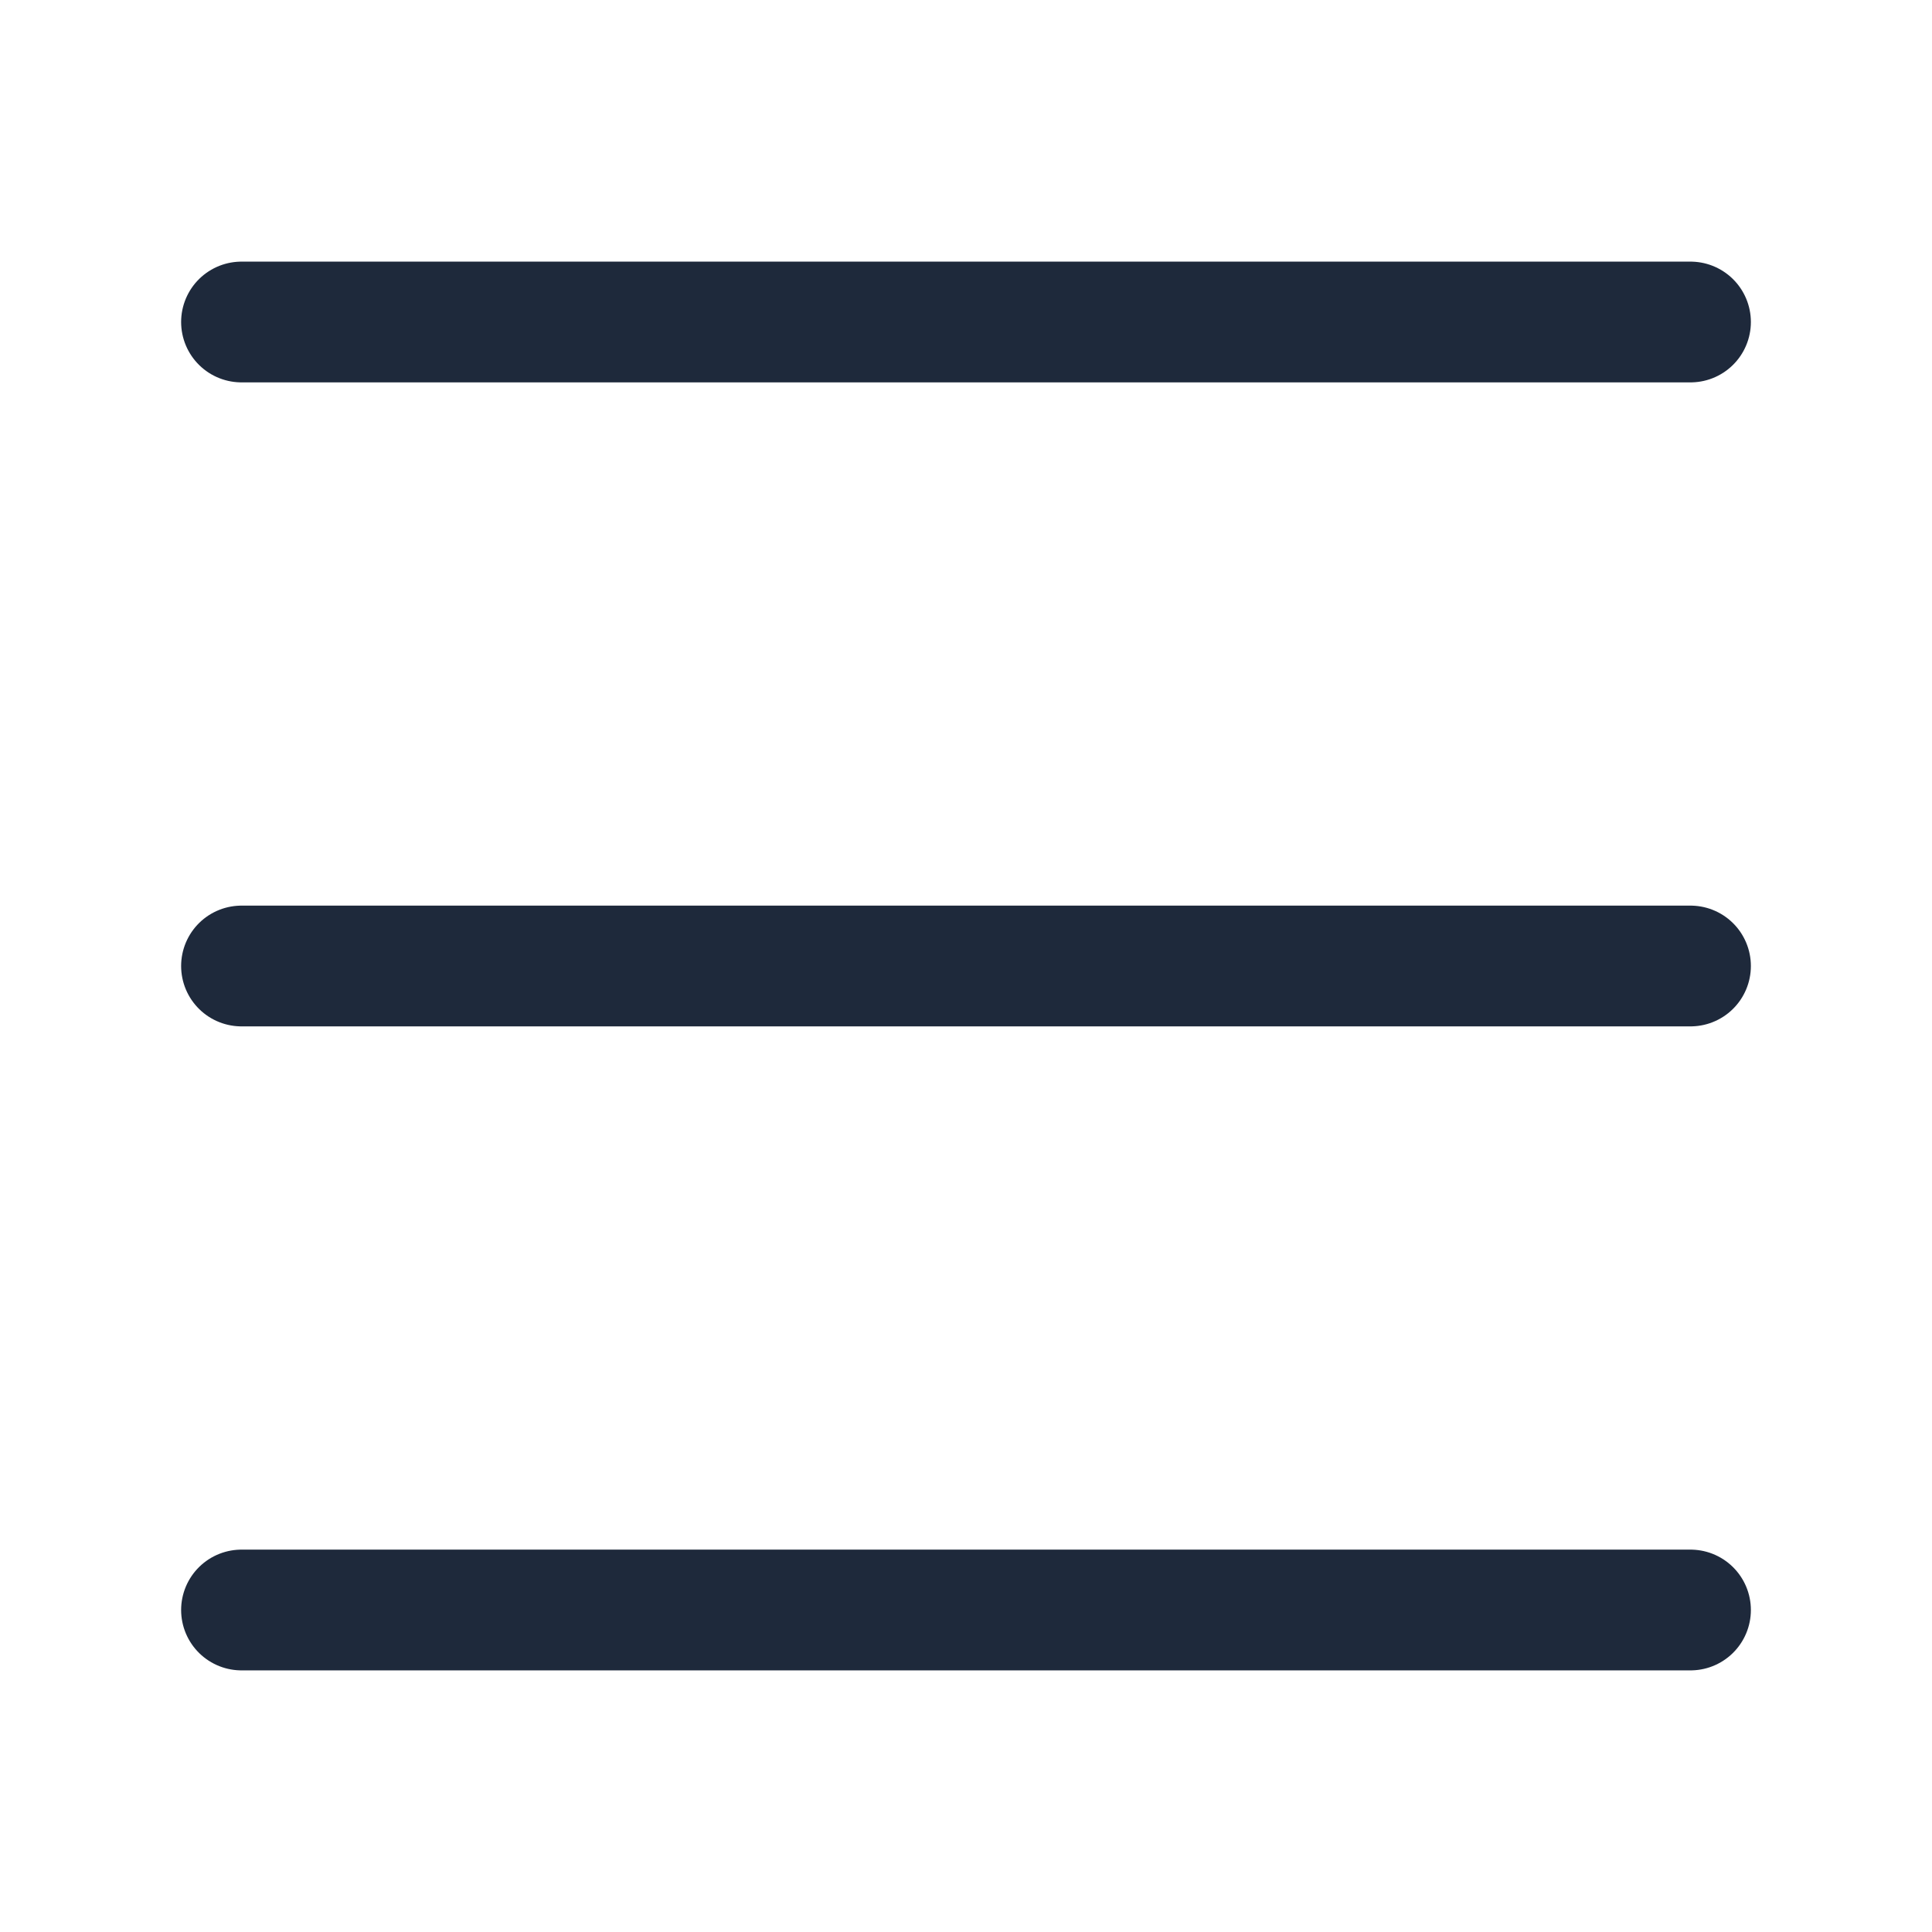 <svg width="24" height="24" viewBox="0 0 24 24" fill="none" xmlns="http://www.w3.org/2000/svg">
<path d="M3 4L21 4" stroke="#1E293B" stroke-width="1.5" stroke-linecap="round"/>
<path d="M3 12L21 12" stroke="#1E293B" stroke-width="1.5" stroke-linecap="round"/>
<path d="M3 20L21 20" stroke="#1E293B" stroke-width="1.5" stroke-linecap="round"/>
</svg>
